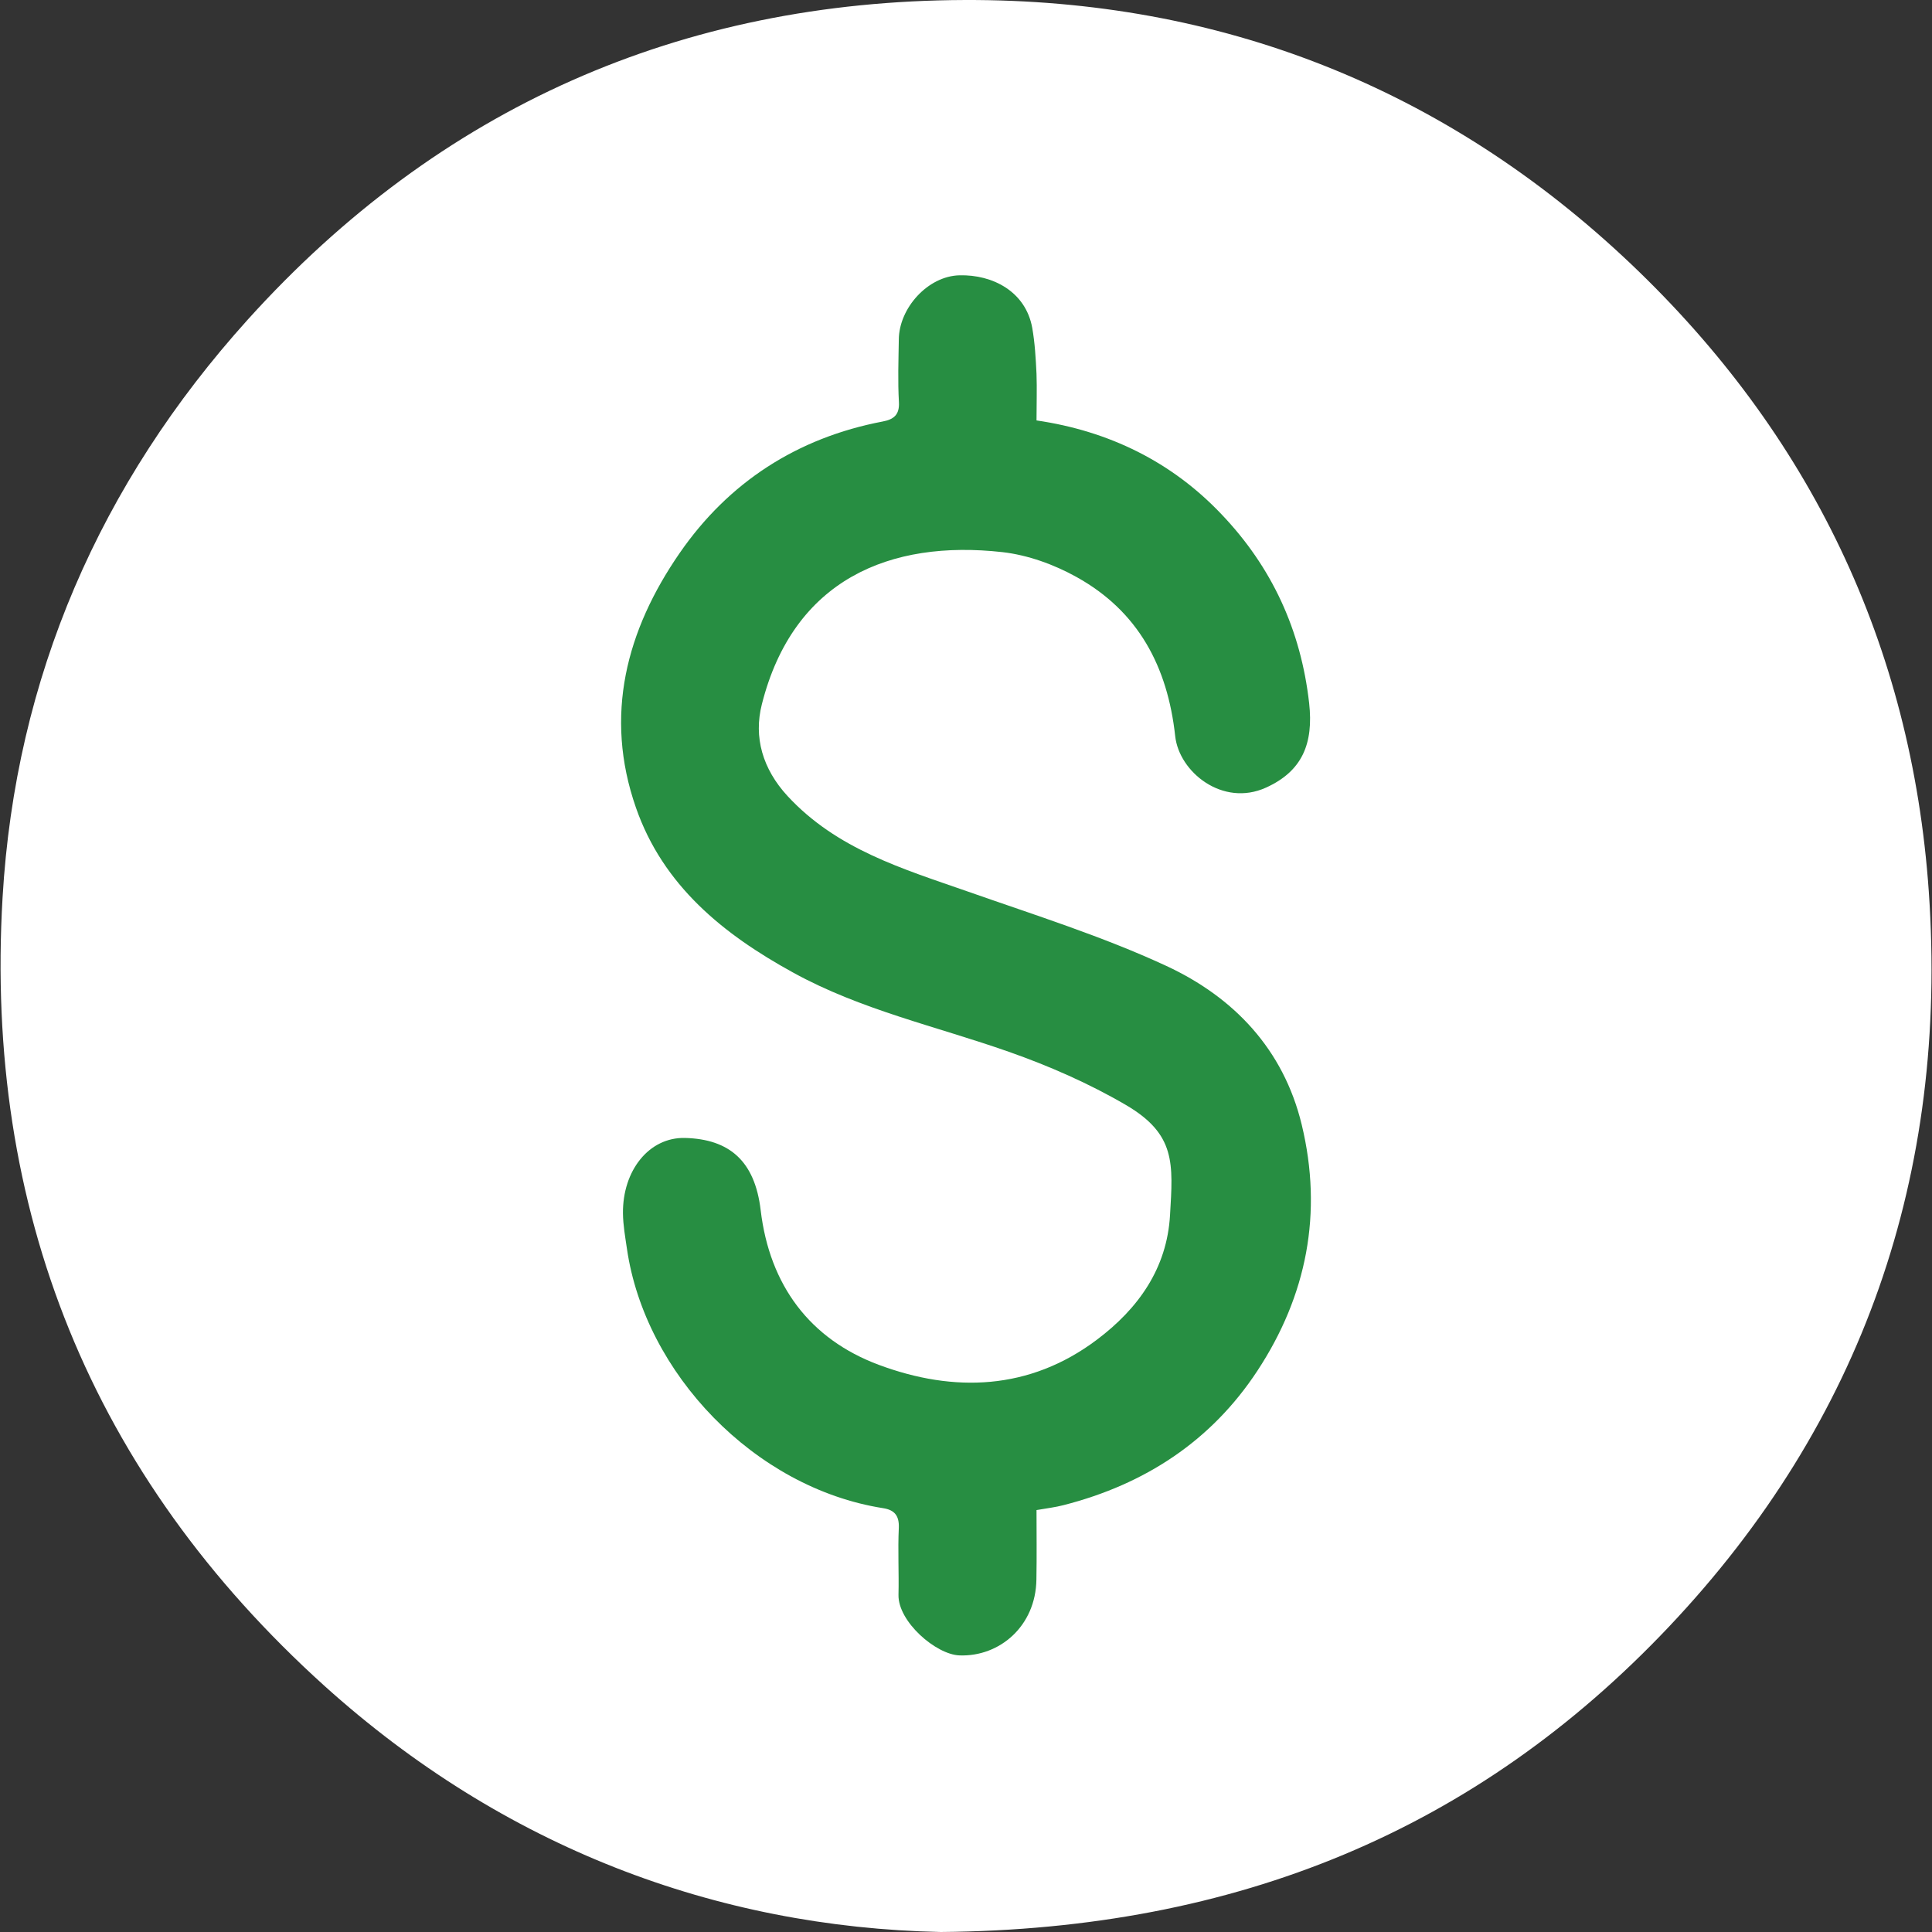 <svg width="18" height="18" viewBox="0 0 18 18" fill="none" xmlns="http://www.w3.org/2000/svg">
<rect x="0" y="0" width="18" height="18" fill="#333333" stroke="none"/>
<path d="M8.765 18C6.67 17.956 4.689 17.209 3.023 15.707C0.852 13.747 -0.147 11.27 0.024 8.361C0.144 6.313 0.93 4.506 2.309 2.977C4.093 1.001 6.343 0.009 8.989 5.84327e-05C11.365 -0.008 13.464 0.816 15.194 2.458C16.861 4.042 17.809 6.003 17.97 8.304C18.153 10.93 17.357 13.245 15.548 15.157C13.76 17.047 11.525 17.977 8.765 18Z" fill="white"/>
<path d="M9.657 3.917C10.333 4.016 10.918 4.303 11.382 4.793C11.848 5.282 12.12 5.867 12.197 6.551C12.239 6.928 12.133 7.185 11.795 7.338C11.392 7.521 10.985 7.193 10.949 6.858C10.878 6.21 10.605 5.695 10.03 5.376C9.82 5.259 9.576 5.171 9.339 5.144C8.295 5.027 7.392 5.397 7.098 6.562C7.02 6.869 7.105 7.164 7.337 7.416C7.796 7.913 8.412 8.095 9.019 8.307C9.639 8.525 10.271 8.723 10.866 8.999C11.495 9.291 11.958 9.775 12.128 10.479C12.326 11.301 12.176 12.07 11.715 12.771C11.284 13.427 10.665 13.83 9.909 14.023C9.833 14.043 9.755 14.052 9.657 14.069C9.657 14.277 9.66 14.497 9.656 14.716C9.65 15.149 9.314 15.437 8.939 15.423C8.72 15.415 8.365 15.108 8.371 14.858C8.376 14.651 8.364 14.443 8.374 14.236C8.379 14.119 8.332 14.067 8.226 14.051C7.029 13.862 6.009 12.793 5.841 11.634C5.825 11.524 5.805 11.414 5.804 11.304C5.8 10.907 6.046 10.594 6.382 10.602C6.796 10.613 7.033 10.817 7.087 11.275C7.17 11.973 7.544 12.476 8.188 12.716C8.886 12.976 9.591 12.954 10.218 12.483C10.603 12.194 10.873 11.819 10.901 11.319C10.929 10.841 10.956 10.568 10.49 10.295C10.146 10.094 9.774 9.931 9.398 9.799C8.725 9.562 8.02 9.409 7.389 9.061C6.74 8.705 6.178 8.252 5.925 7.525C5.625 6.666 5.836 5.871 6.332 5.153C6.788 4.493 7.427 4.079 8.224 3.927C8.325 3.908 8.382 3.866 8.375 3.746C8.364 3.552 8.371 3.358 8.374 3.164C8.376 2.87 8.645 2.572 8.939 2.565C9.249 2.557 9.556 2.717 9.617 3.054C9.642 3.195 9.65 3.34 9.657 3.484C9.662 3.624 9.657 3.764 9.657 3.917Z" fill="#278E42"/>
</svg>
